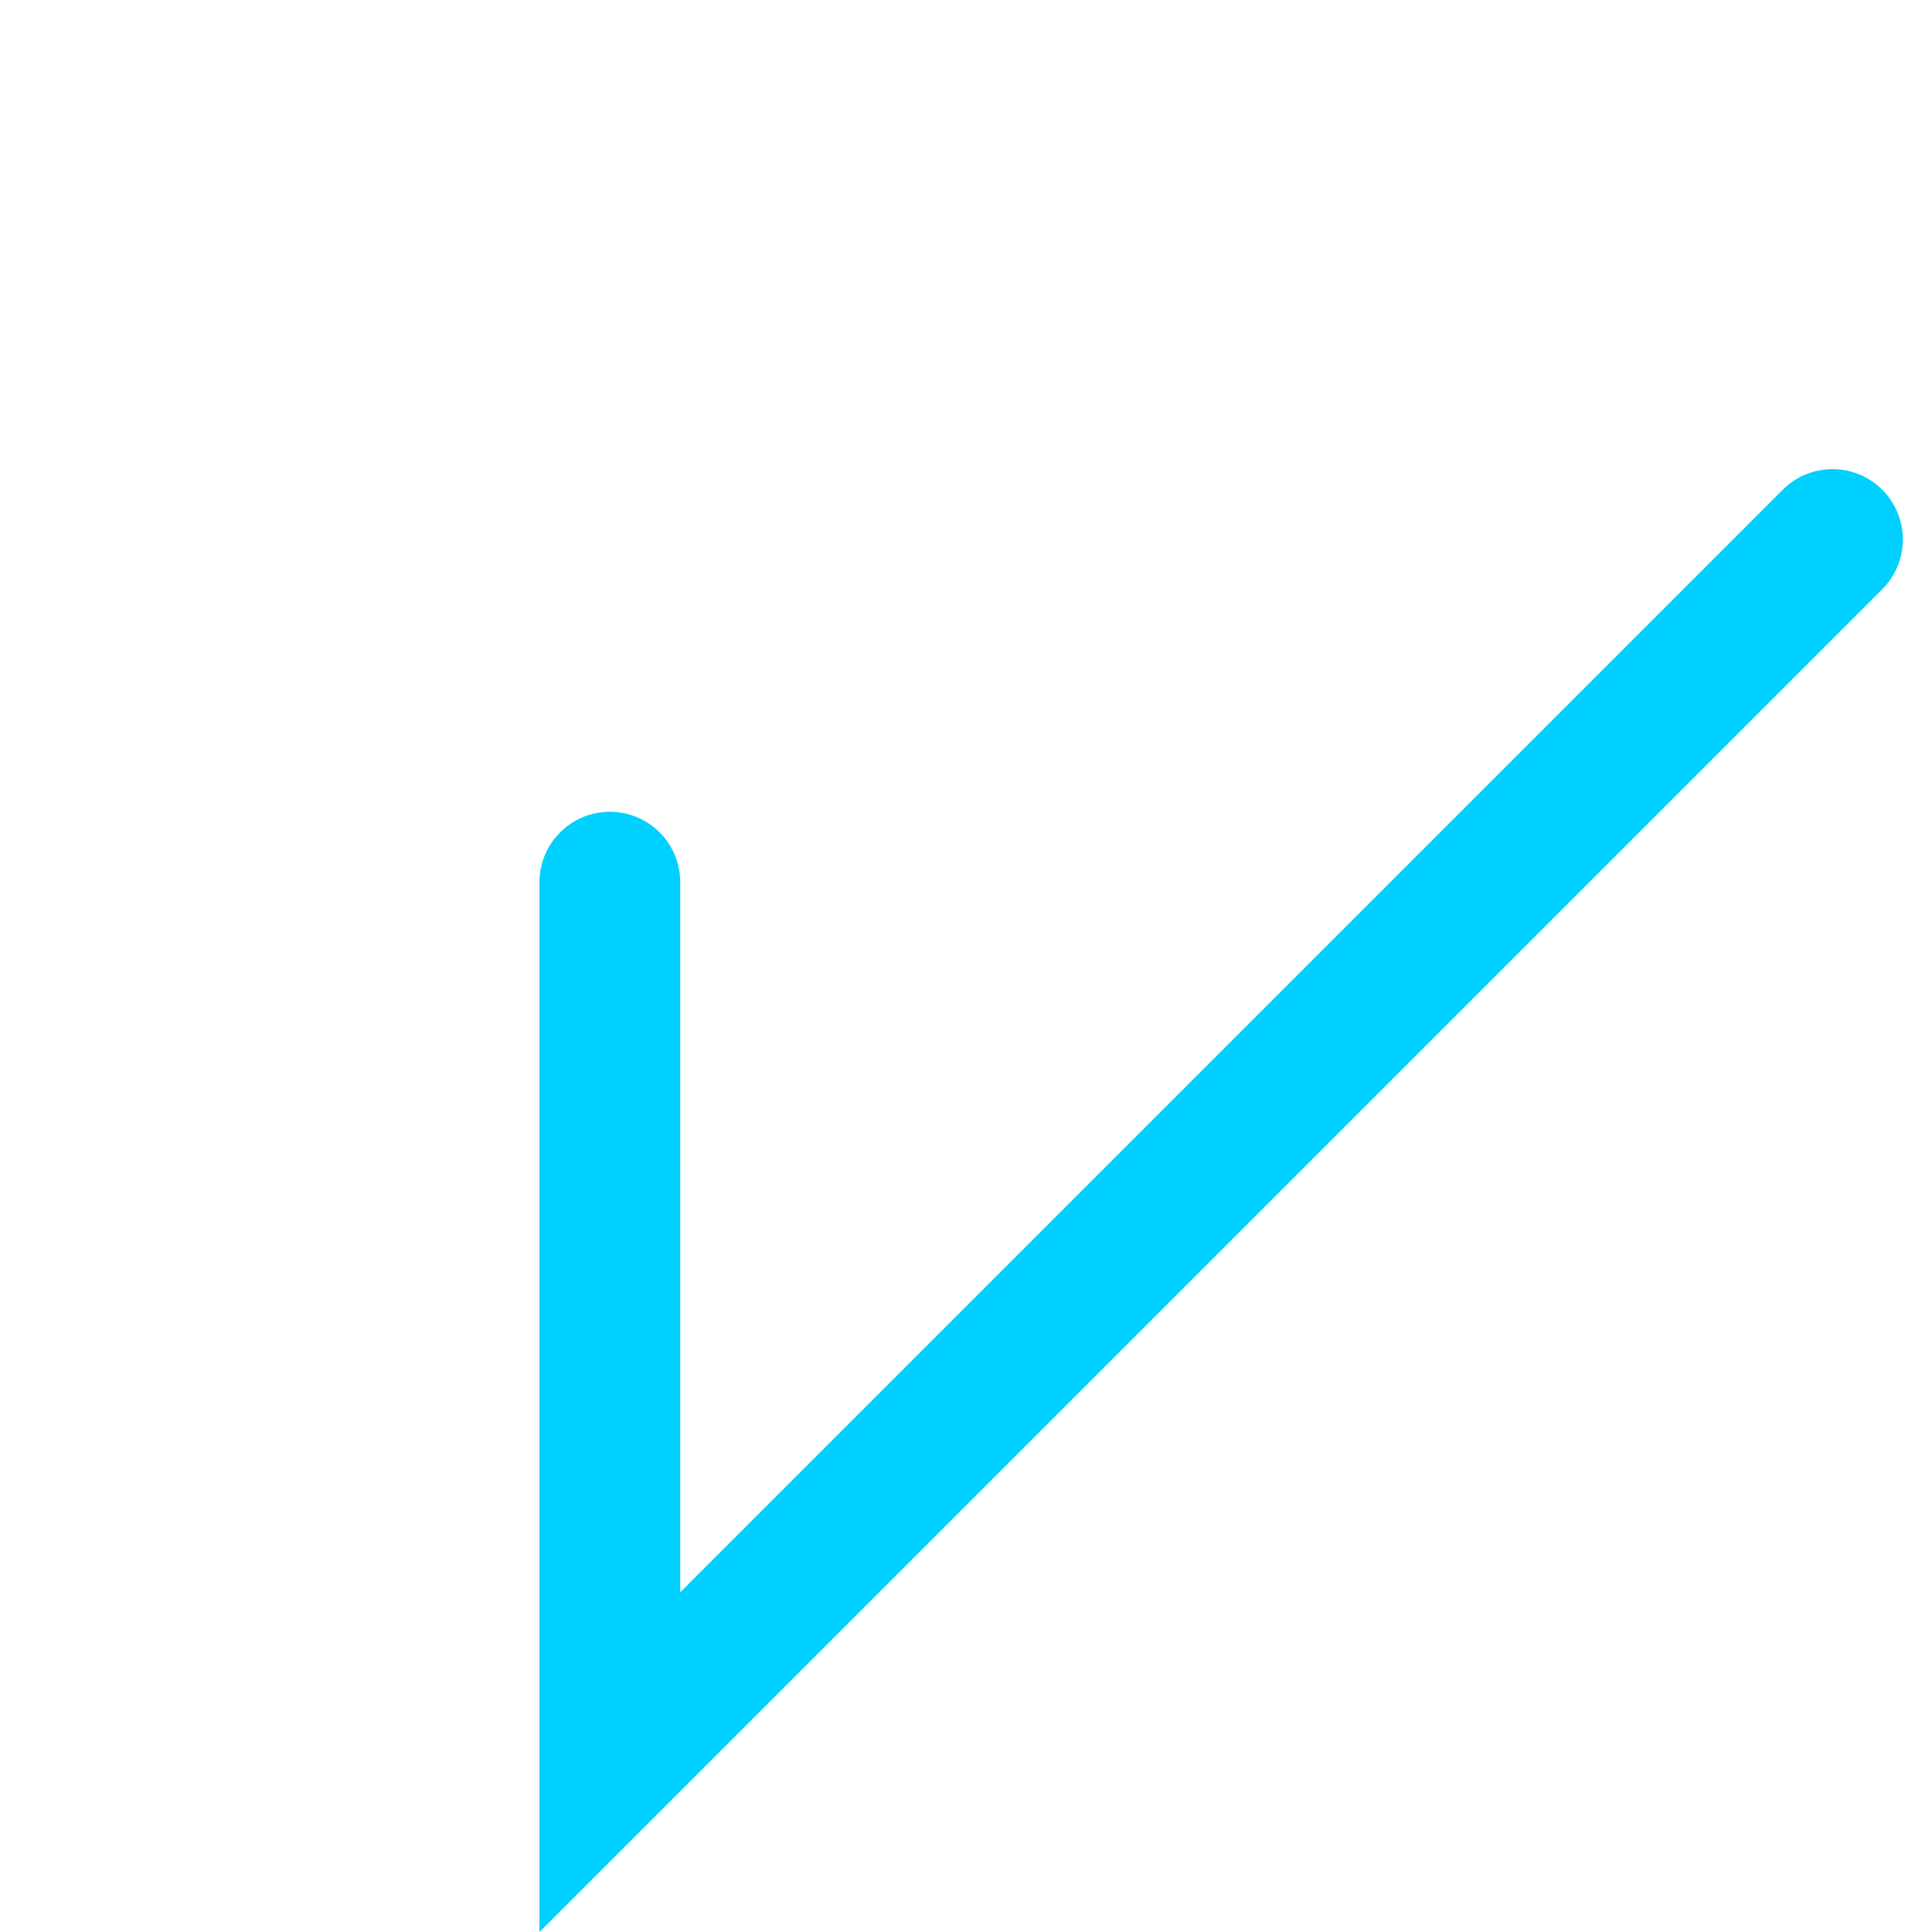 <svg xmlns="http://www.w3.org/2000/svg" xmlns:xlink="http://www.w3.org/1999/xlink" width="45.313" height="45.313" viewBox="0 0 45.313 45.313">
  <defs>
    <clipPath id="clip-path">
      <rect id="Rectangle_5" data-name="Rectangle 5" width="46.188" height="17.894" fill="#00d0ff"/>
    </clipPath>
  </defs>
  <g id="Group_7" data-name="Group 7" transform="translate(45.313 12.653) rotate(135)">
    <g id="Group_6" data-name="Group 6" transform="translate(0 0)" clip-path="url(#clip-path)">
      <path id="Path_55" data-name="Path 55" d="M27.61,17.894a1.65,1.65,0,0,1-1.167-2.817L38.219,3.3H1.65a1.65,1.65,0,1,1,0-3.3H46.188L28.777,17.411a1.645,1.645,0,0,1-1.167.483" transform="translate(0 0)" fill="#00d0ff"/>
    </g>
  </g>
</svg>
